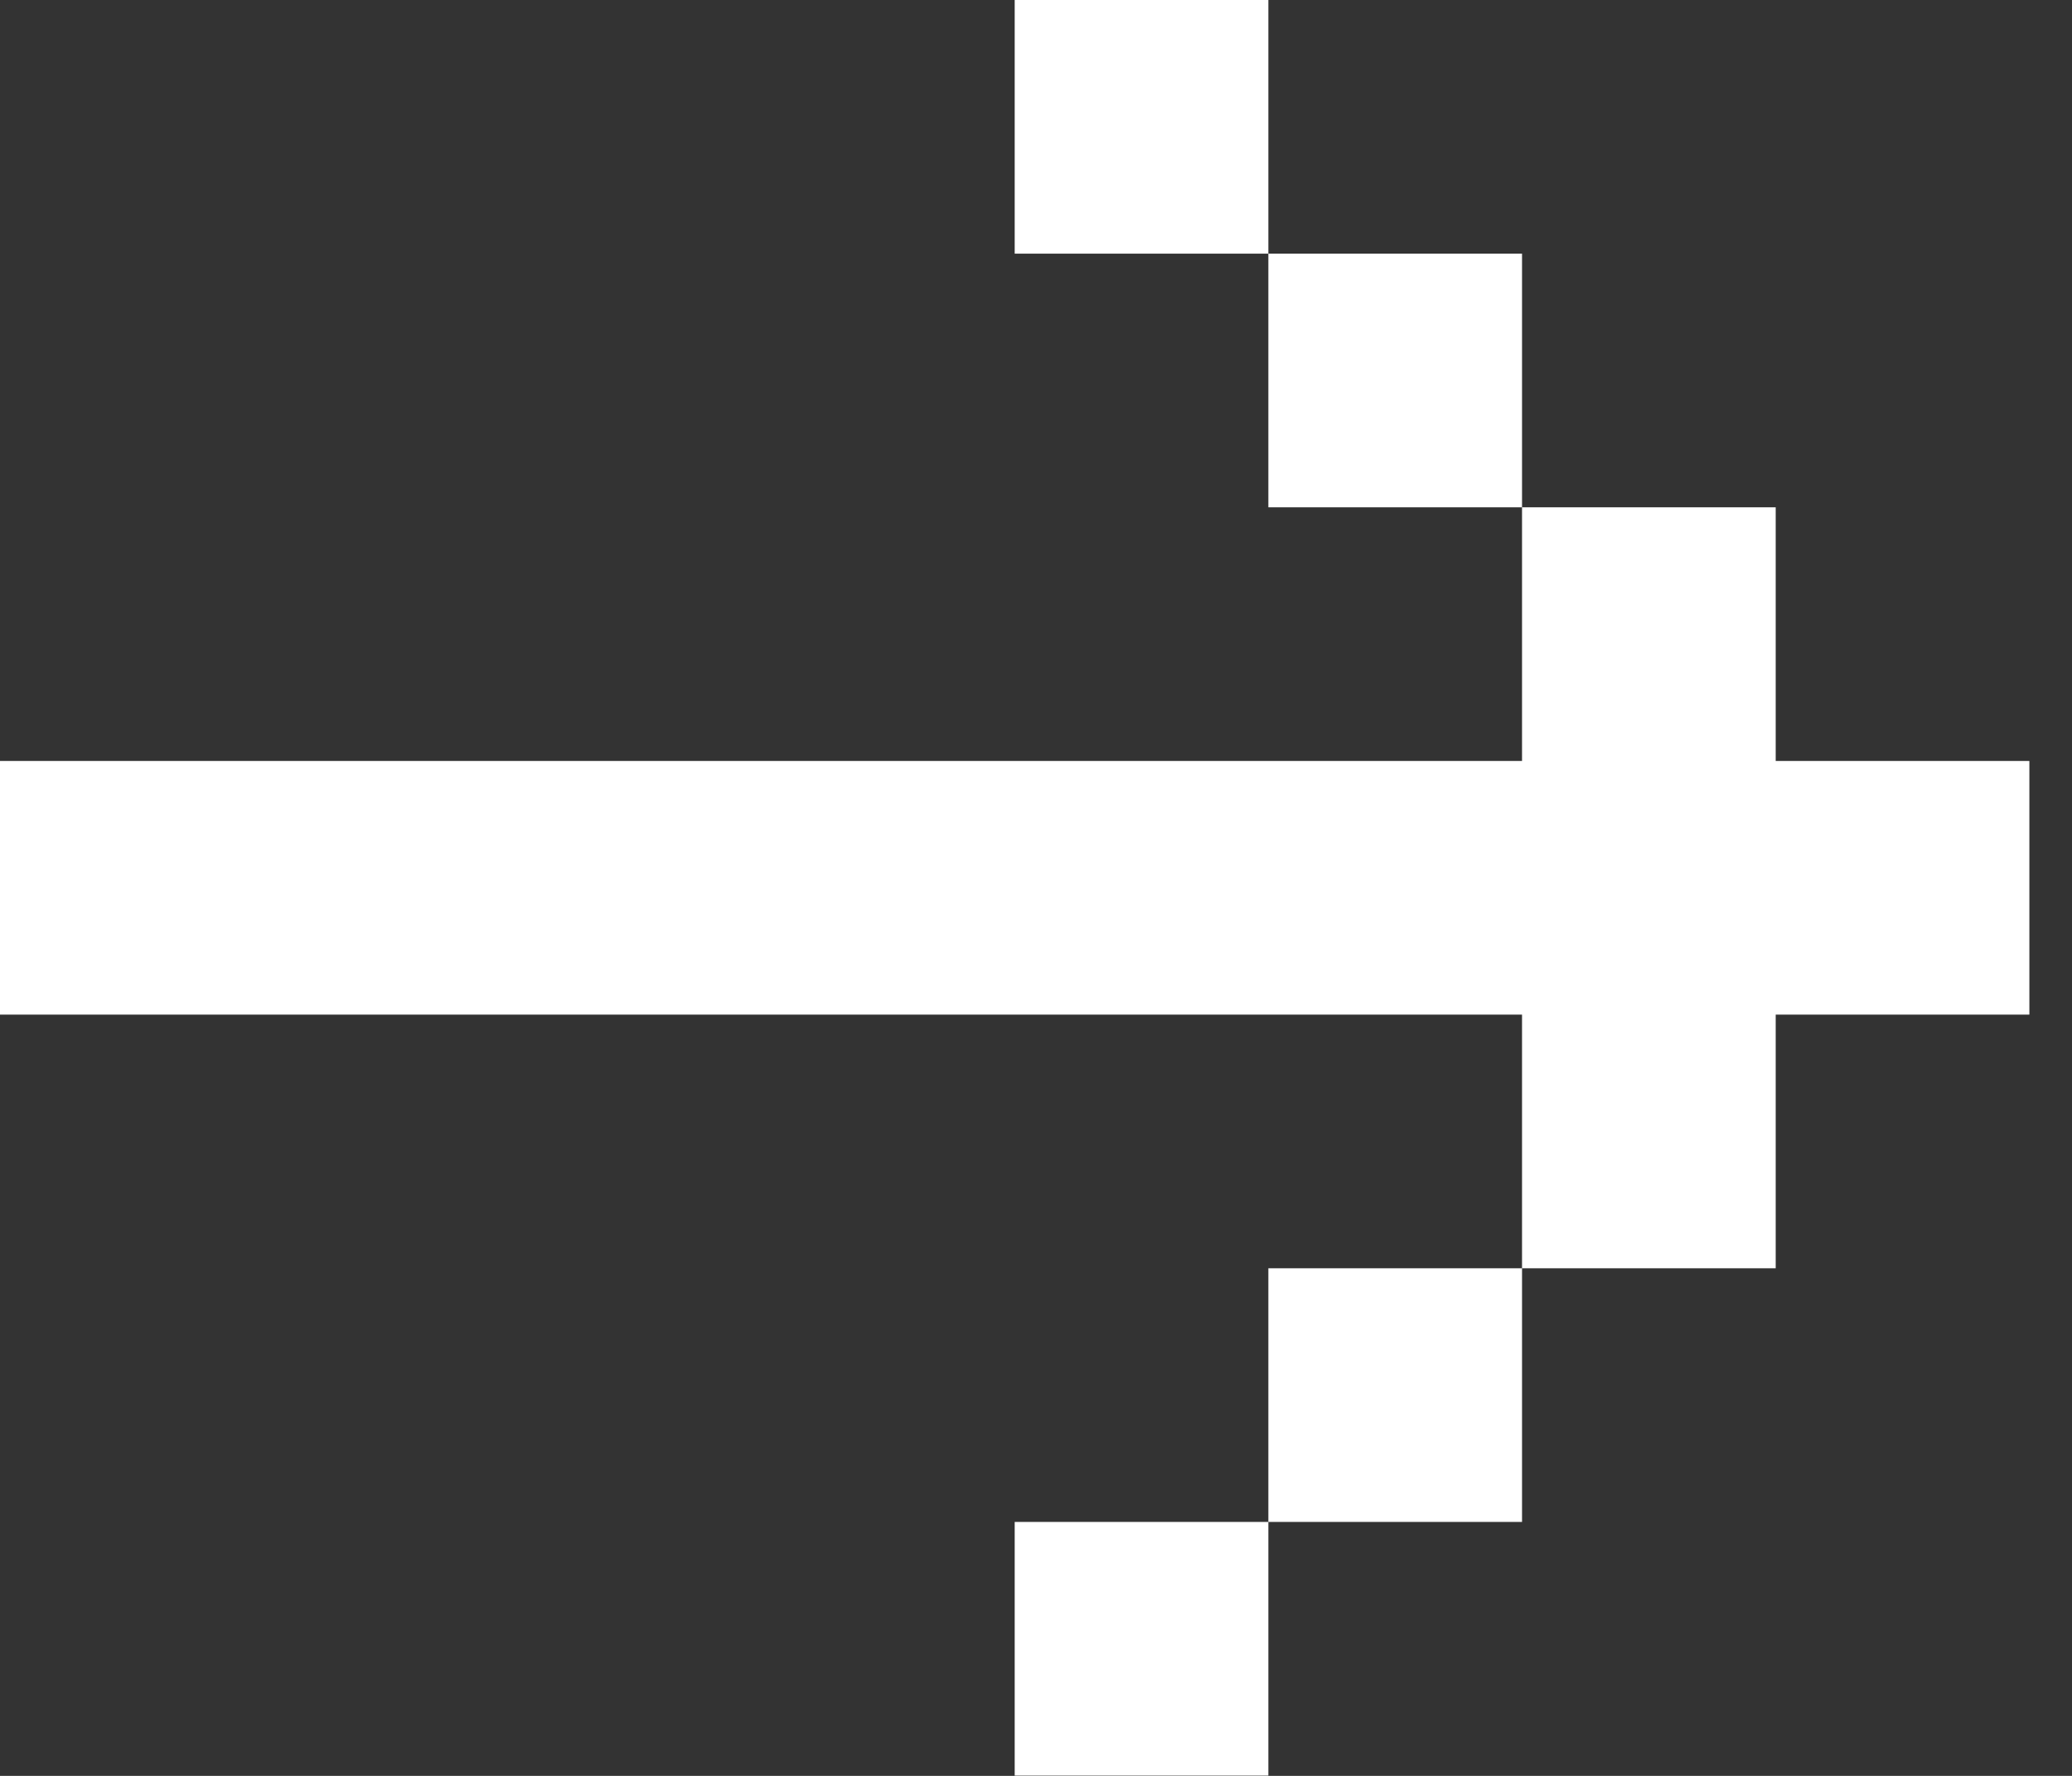 <?xml version="1.0" encoding="utf-8"?>
<svg xmlns="http://www.w3.org/2000/svg" fill="none" height="100%" overflow="visible" preserveAspectRatio="none" style="display: block;" viewBox="0 0 7 6" width="100%">
<rect x="0" y="0" width="7" height="6" fill="#333333" stroke="none"/>
<path d="M0 2.571V3.428H5.142V4.285H5.999V3.428H6.856V2.571H5.999V1.714H5.142V2.571H0ZM4.285 0.857H5.142V1.714H4.285V0.857ZM4.285 0.857H3.428V0H4.285V0.857ZM4.285 5.142H5.142V4.285H4.285V5.142ZM4.285 5.142H3.428V5.999H4.285V5.142Z" fill="white" id="Vector"/>
</svg>